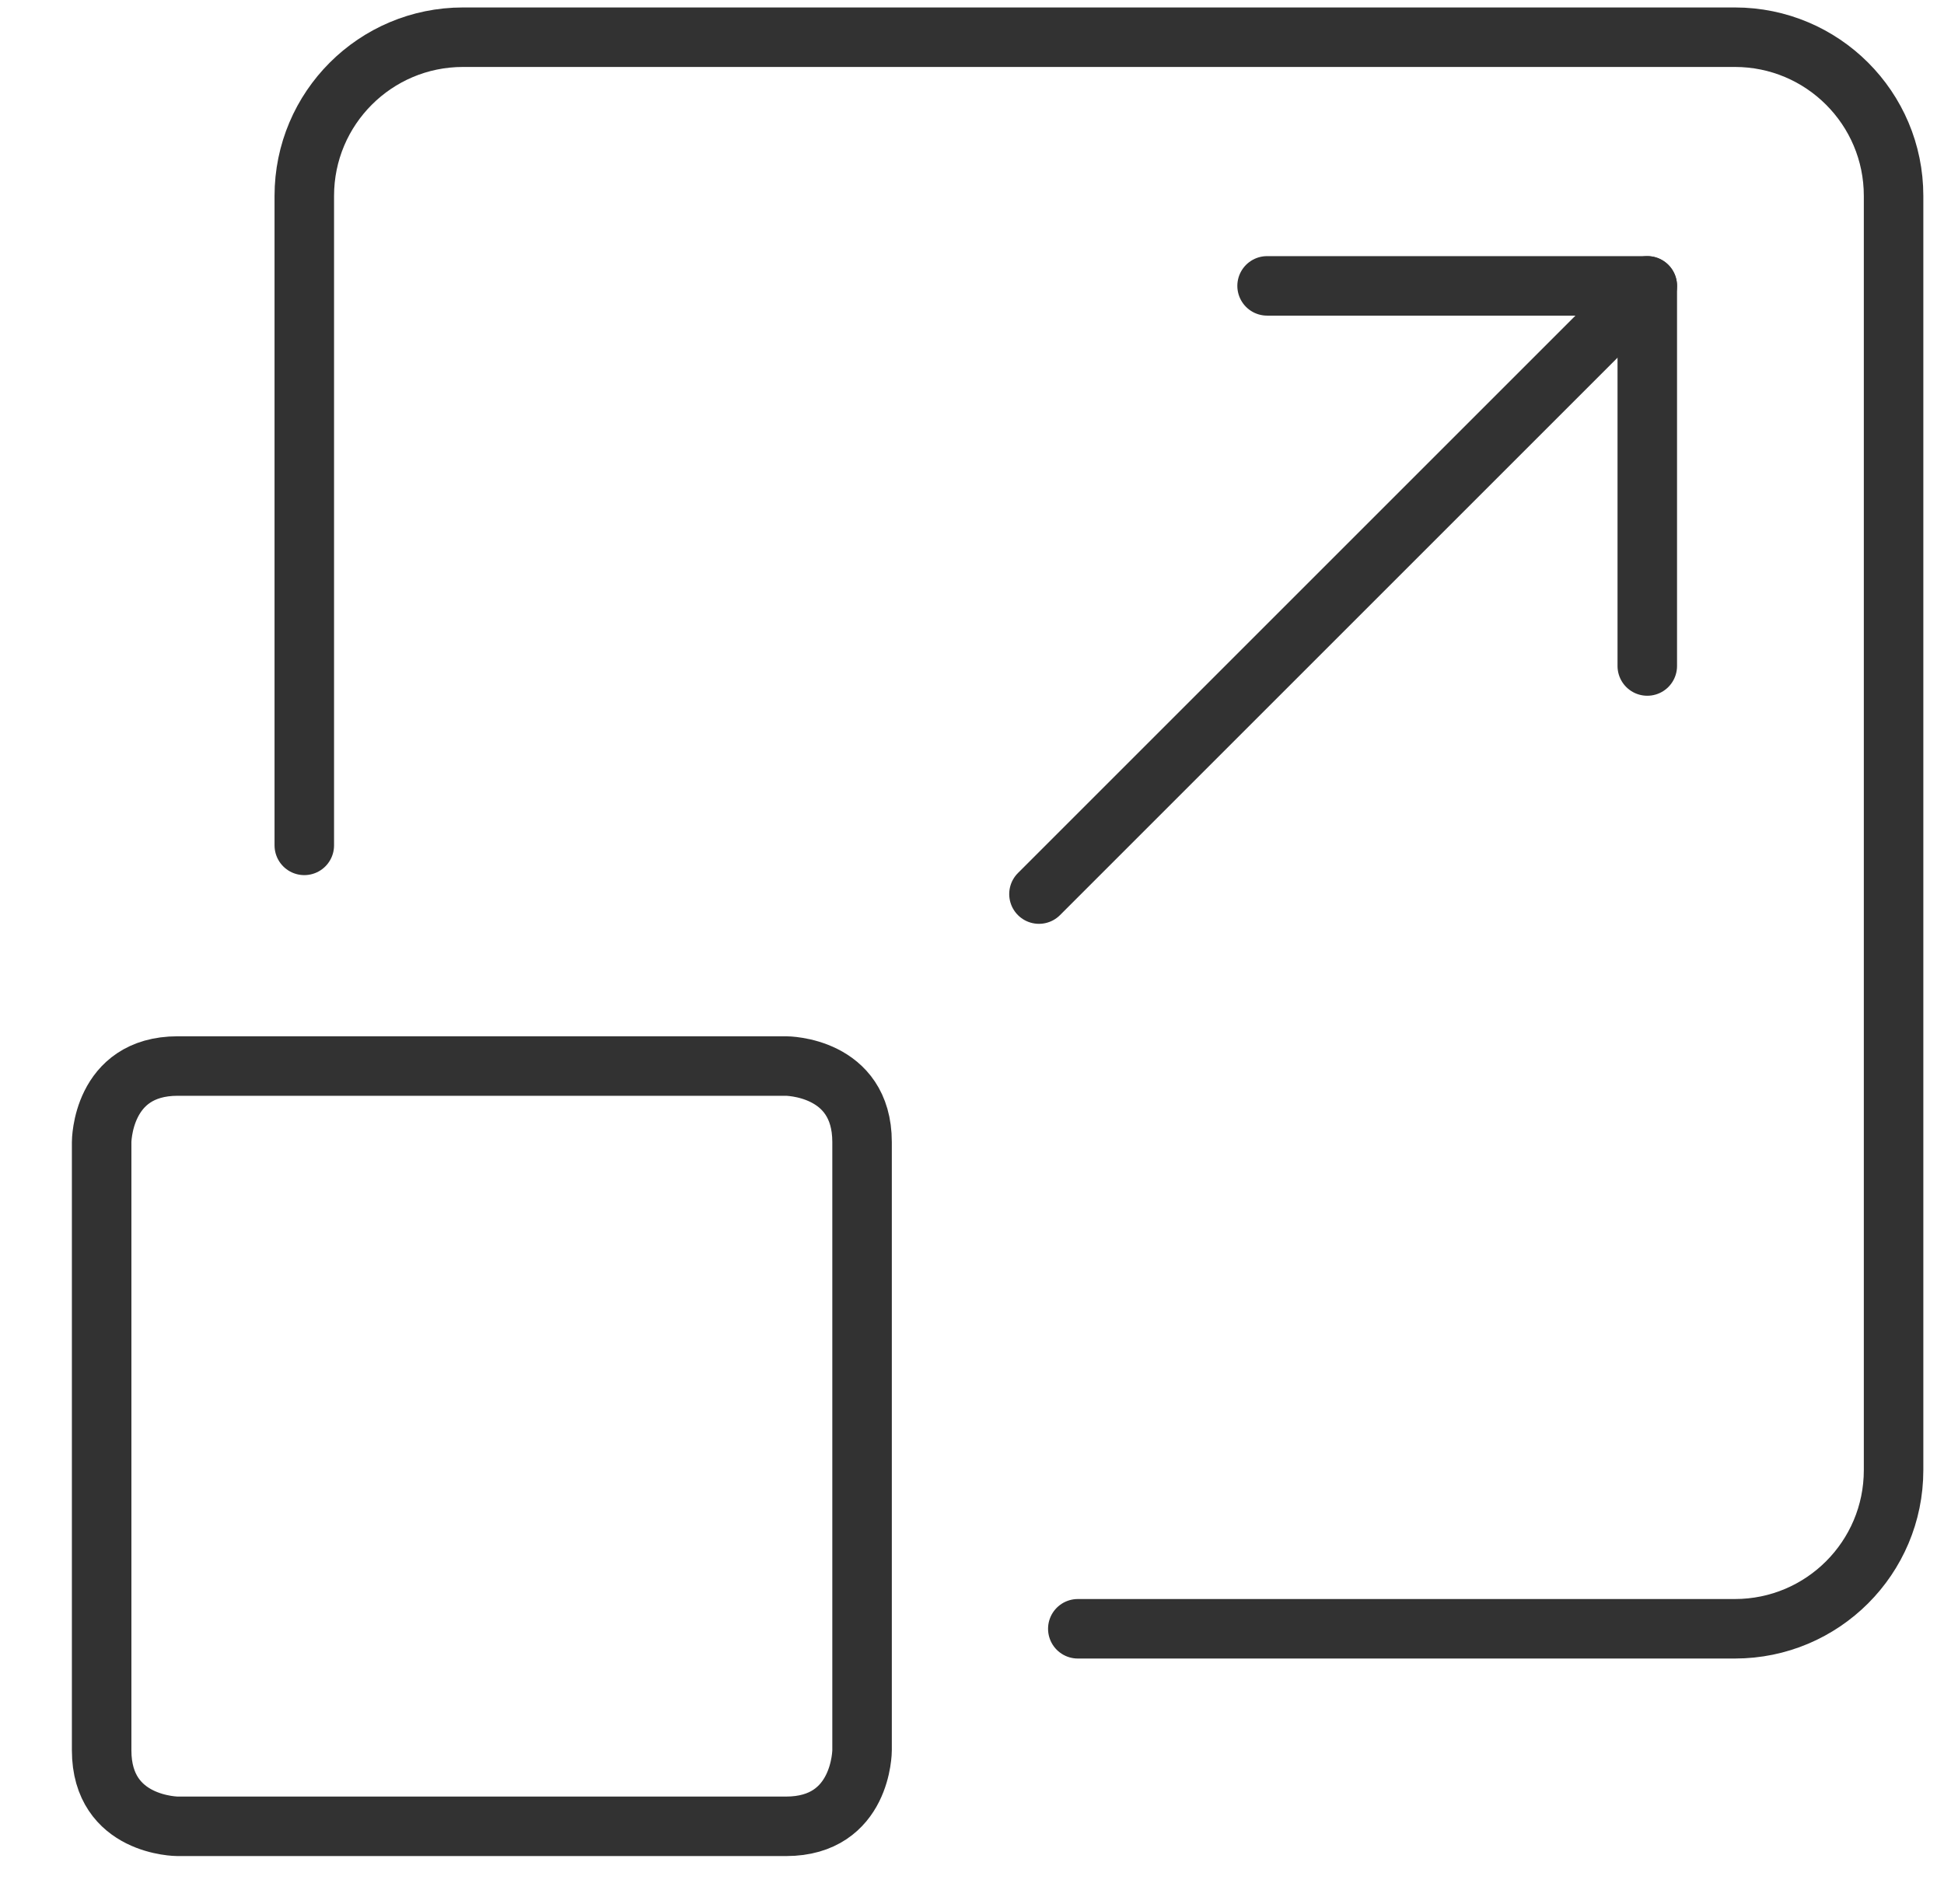 <svg width="49" height="48" viewBox="0 0 49 48" fill="none" xmlns="http://www.w3.org/2000/svg">
<g clip-path="url(#clip0_4917_27781)">
<path d="M4.479 26.875H19.812C19.812 26.875 21.729 26.875 21.729 28.792V44.125C21.729 44.125 21.729 46.042 19.812 46.042H4.479C4.479 46.042 2.562 46.042 2.562 44.125V28.792C2.562 28.792 2.562 26.875 4.479 26.875Z" stroke="#323232" stroke-width="1.5" stroke-linecap="round" stroke-linejoin="round"/>
<path d="M26.188 22.54L41.521 7.207" stroke="#323232" stroke-width="1.5" stroke-linecap="round" stroke-linejoin="round"/>
<path d="M31.938 7.207H41.521V16.79" stroke="#323232" stroke-width="1.5" stroke-linecap="round" stroke-linejoin="round"/>
<path d="M27.167 41.062H43.729C45.938 41.062 47.729 39.272 47.729 37.062V4.938C47.729 2.728 45.938 0.938 43.729 0.938H11.67C9.461 0.938 7.67 2.728 7.67 4.938V21.312" stroke="#323232" stroke-width="1.5" stroke-linecap="round"/>
</g>
<defs>
<clipPath id="clip0_4917_27781">
<rect width="48" height="48" fill="white" transform="translate(0.604)"/>
</clipPath>
</defs>
</svg>

